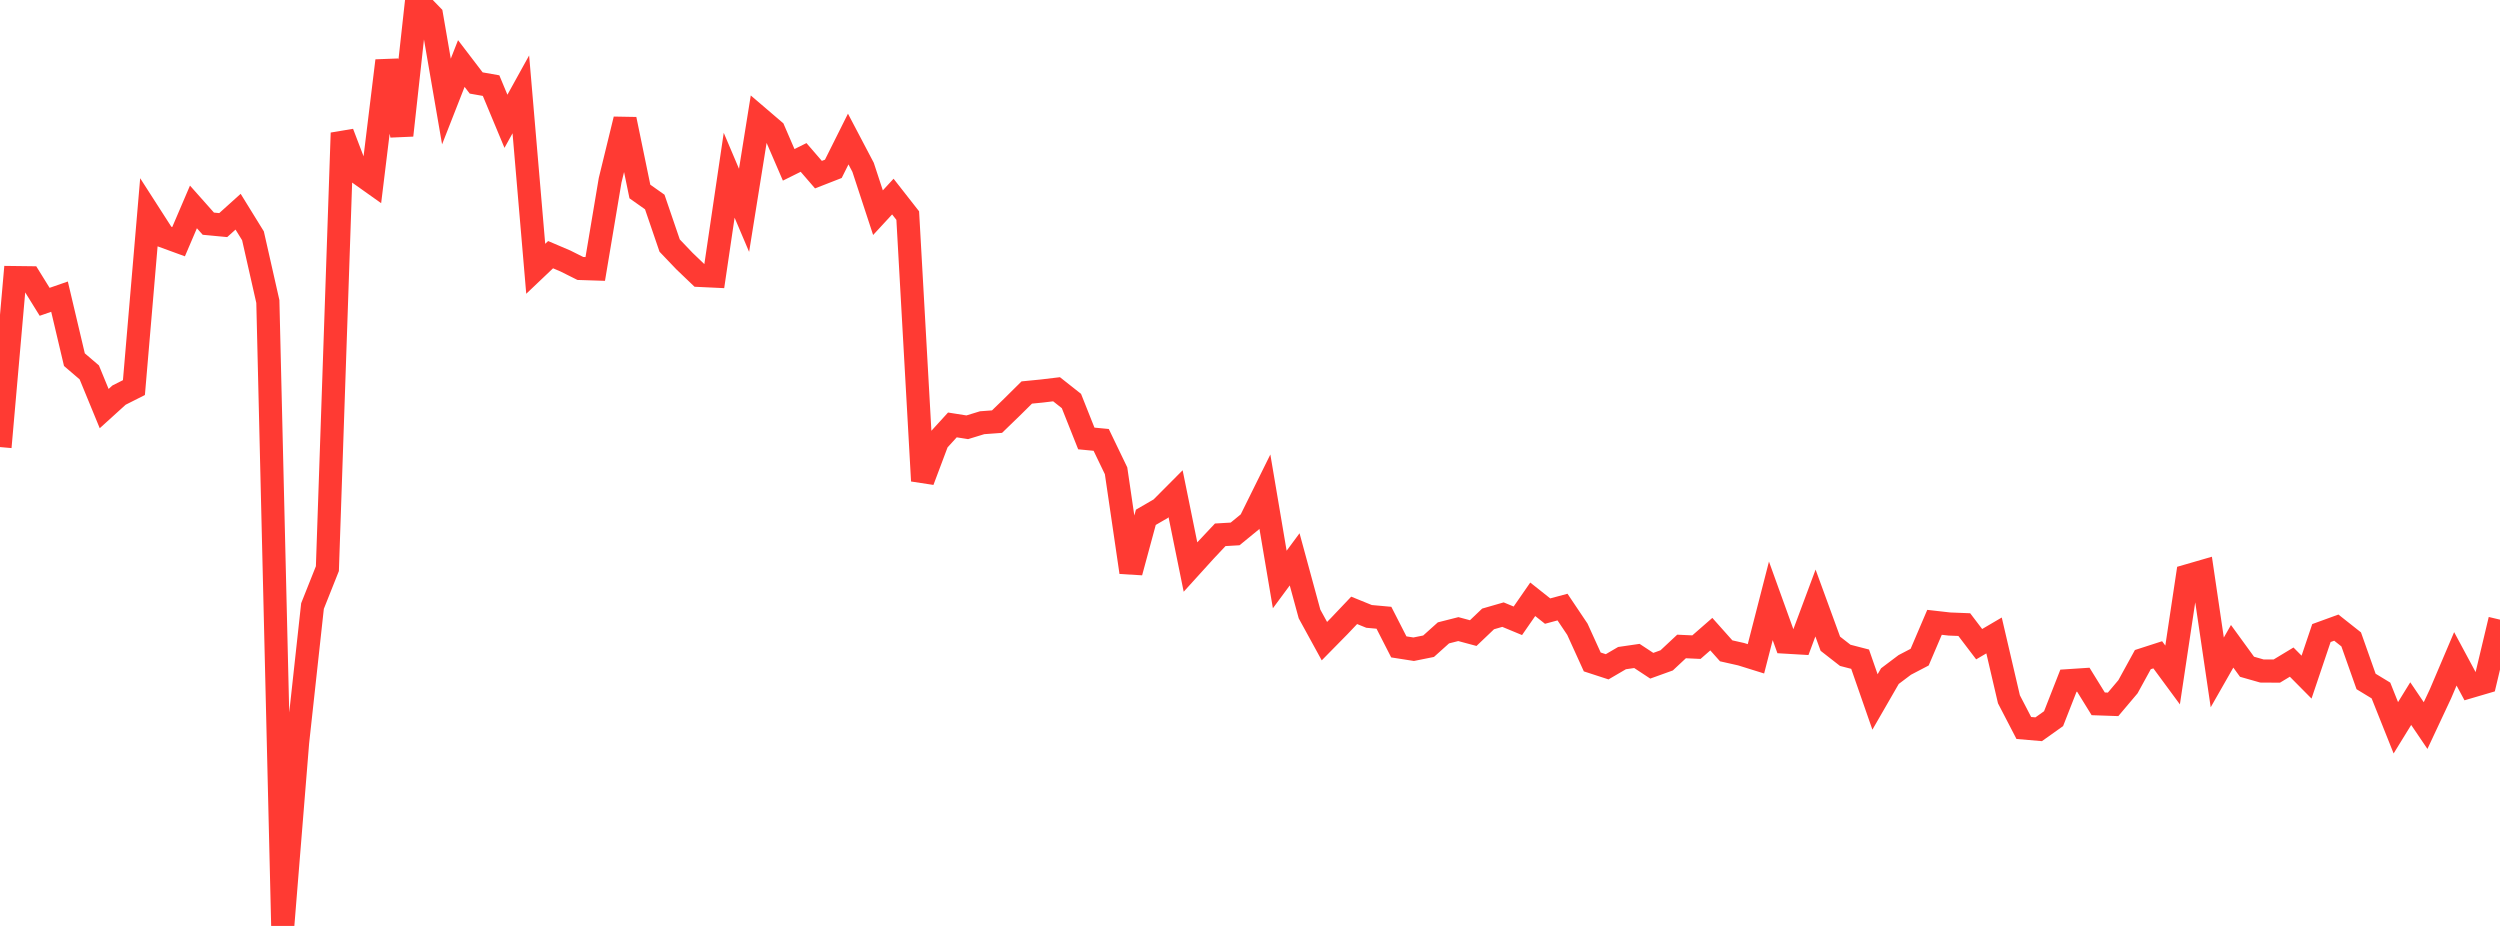 <?xml version="1.0" standalone="no"?>
<!DOCTYPE svg PUBLIC "-//W3C//DTD SVG 1.1//EN" "http://www.w3.org/Graphics/SVG/1.1/DTD/svg11.dtd">

<svg width="135" height="50" viewBox="0 0 135 50" preserveAspectRatio="none" 
  xmlns="http://www.w3.org/2000/svg"
  xmlns:xlink="http://www.w3.org/1999/xlink">


<polyline points="0.0, 24.142 0.804, 14.99 1.607, 15 2.411, 16.298 3.214, 16.019 4.018, 19.422 4.821, 20.109 5.625, 22.064 6.429, 21.335 7.232, 20.93 8.036, 11.507 8.839, 12.757 9.643, 13.051 10.446, 11.174 11.25, 12.079 12.054, 12.155 12.857, 11.432 13.661, 12.734 14.464, 16.283 15.268, 50.0 16.071, 40.083 16.875, 32.726 17.679, 30.706 18.482, 7.179 19.286, 9.285 20.089, 9.855 20.893, 3.279 21.696, 7.309 22.5, 0.0 23.304, 0.829 24.107, 5.482 24.911, 3.43 25.714, 4.481 26.518, 4.623 27.321, 6.55 28.125, 5.096 28.929, 14.515 29.732, 13.752 30.536, 14.095 31.339, 14.497 32.143, 14.523 32.946, 9.739 33.75, 6.442 34.554, 10.341 35.357, 10.908 36.161, 13.261 36.964, 14.102 37.768, 14.871 38.571, 14.909 39.375, 9.463 40.179, 11.358 40.982, 6.354 41.786, 7.042 42.589, 8.901 43.393, 8.502 44.196, 9.431 45.0, 9.117 45.804, 7.508 46.607, 9.036 47.411, 11.485 48.214, 10.615 49.018, 11.642 49.821, 25.966 50.625, 23.828 51.429, 22.946 52.232, 23.073 53.036, 22.827 53.839, 22.768 54.643, 21.99 55.446, 21.195 56.25, 21.116 57.054, 21.02 57.857, 21.654 58.661, 23.677 59.464, 23.754 60.268, 25.423 61.071, 30.904 61.875, 27.935 62.679, 27.469 63.482, 26.662 64.286, 30.619 65.089, 29.734 65.893, 28.879 66.696, 28.832 67.5, 28.174 68.304, 26.548 69.107, 31.293 69.911, 30.205 70.714, 33.155 71.518, 34.622 72.321, 33.806 73.125, 32.959 73.929, 33.286 74.732, 33.359 75.536, 34.932 76.339, 35.058 77.143, 34.896 77.946, 34.175 78.75, 33.971 79.554, 34.187 80.357, 33.422 81.161, 33.19 81.964, 33.523 82.768, 32.362 83.571, 32.999 84.375, 32.782 85.179, 33.98 85.982, 35.745 86.786, 36.007 87.589, 35.538 88.393, 35.421 89.196, 35.95 90.0, 35.66 90.804, 34.909 91.607, 34.946 92.411, 34.244 93.214, 35.145 94.018, 35.326 94.821, 35.576 95.625, 32.445 96.429, 34.674 97.232, 34.721 98.036, 32.563 98.839, 34.761 99.643, 35.388 100.446, 35.596 101.25, 37.906 102.054, 36.511 102.857, 35.906 103.661, 35.486 104.464, 33.606 105.268, 33.697 106.071, 33.729 106.875, 34.786 107.679, 34.314 108.482, 37.761 109.286, 39.311 110.089, 39.38 110.893, 38.808 111.696, 36.758 112.5, 36.705 113.304, 38.007 114.107, 38.035 114.911, 37.083 115.714, 35.619 116.518, 35.359 117.321, 36.449 118.125, 31.096 118.929, 30.863 119.732, 36.31 120.536, 34.9 121.339, 36.005 122.143, 36.234 122.946, 36.239 123.75, 35.754 124.554, 36.565 125.357, 34.185 126.161, 33.892 126.964, 34.527 127.768, 36.799 128.571, 37.287 129.375, 39.301 130.179, 37.995 130.982, 39.181 131.786, 37.465 132.589, 35.577 133.393, 37.074 134.196, 36.838 135.0, 33.461" fill="none" stroke="#ff3a33" stroke-width="1.25"/>

</svg>